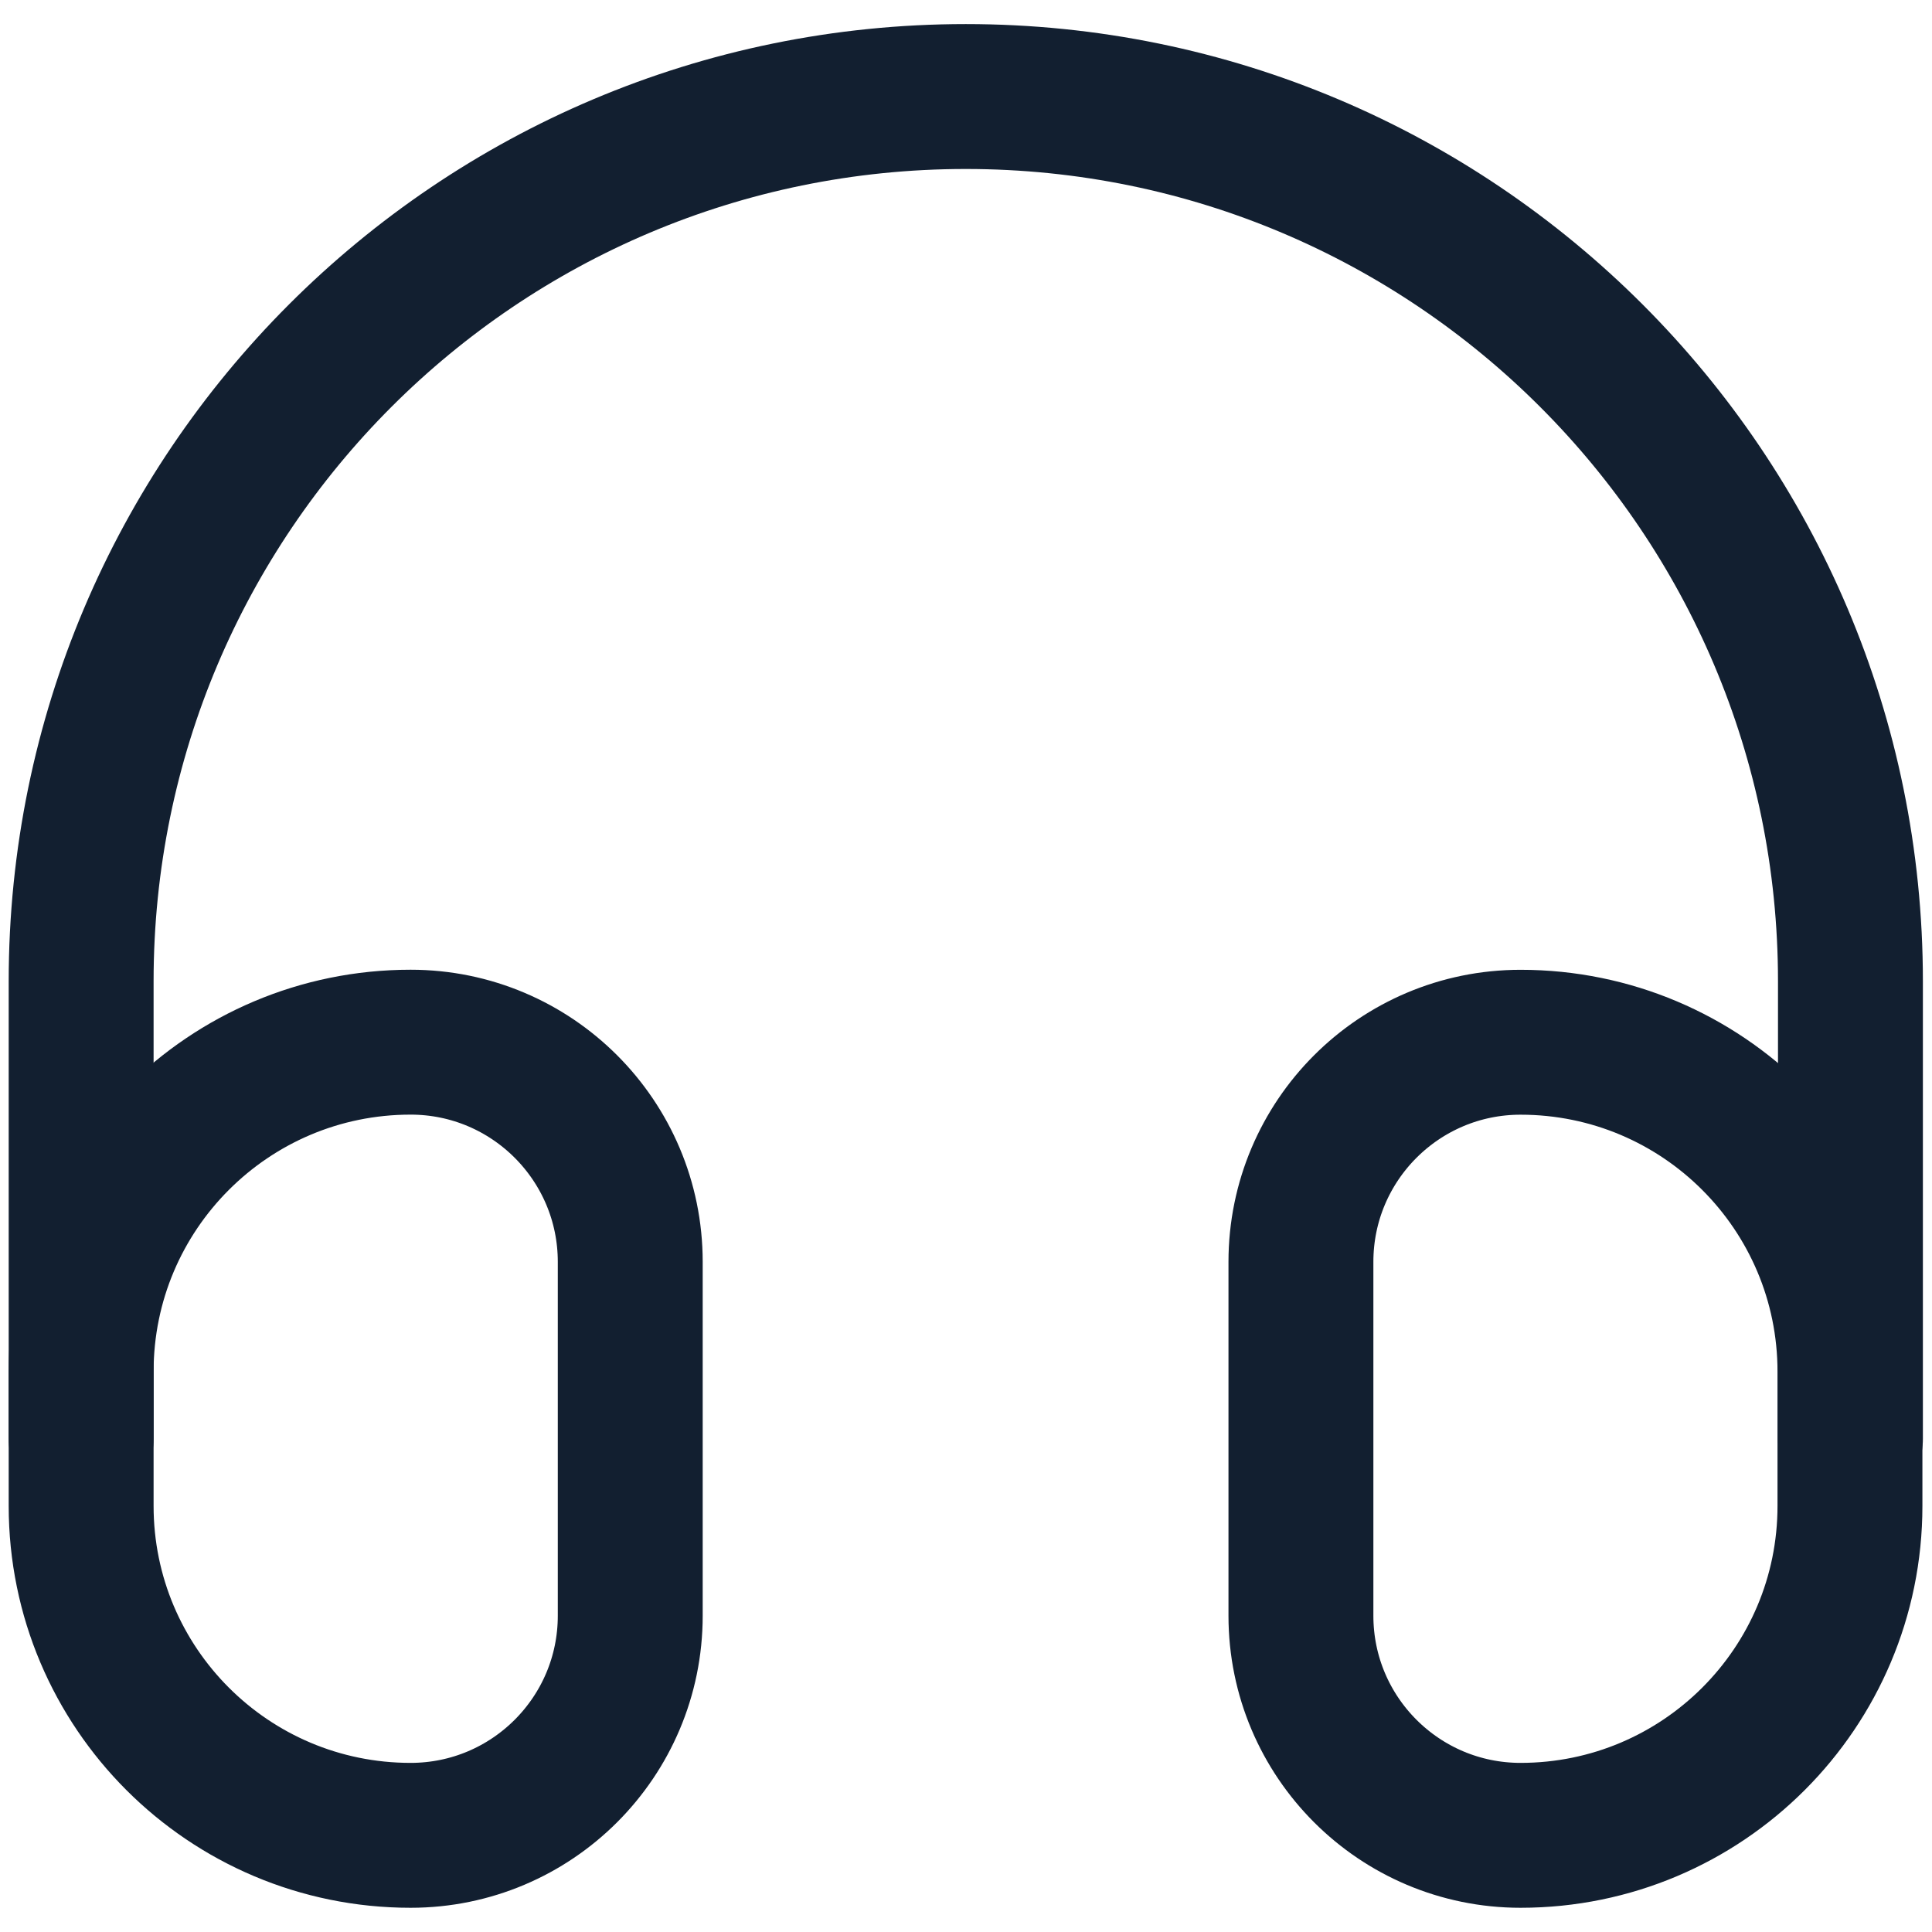 <svg xmlns="http://www.w3.org/2000/svg" width="28" height="28" viewBox="0 0 28 28" fill="none"><g clip-path="url(#clip0_1291_5299)"><path d="M26.818 20.852V14.22C26.818 7.139 21.078 1.399 13.997 1.399C6.916 1.399 1.176 7.139 1.176 14.22V20.852" stroke="#121F30" stroke-width="2.1" stroke-linecap="round" stroke-linejoin="round"></path><path d="M1.176 19.879C1.176 17.242 3.313 15.104 5.951 15.104C7.709 15.104 9.134 16.53 9.134 18.288V23.416C9.134 25.174 7.709 26.599 5.951 26.599C3.313 26.599 1.176 24.462 1.176 21.825V19.879Z" stroke="#121F30" stroke-width="2.1" stroke-linecap="round" stroke-linejoin="round"></path><path d="M18.854 18.288C18.854 16.53 20.279 15.105 22.037 15.105C24.674 15.105 26.811 17.242 26.811 19.879V21.825C26.811 24.462 24.674 26.599 22.037 26.599C20.279 26.599 18.854 25.174 18.854 23.416V18.288Z" stroke="#121F30" stroke-width="2.1" stroke-linecap="round" stroke-linejoin="round"></path></g><defs><clipPath id="clip0_1291_5299"><rect width="28" height="28" fill="white" transform="translate(0 -0)"></rect></clipPath></defs></svg>